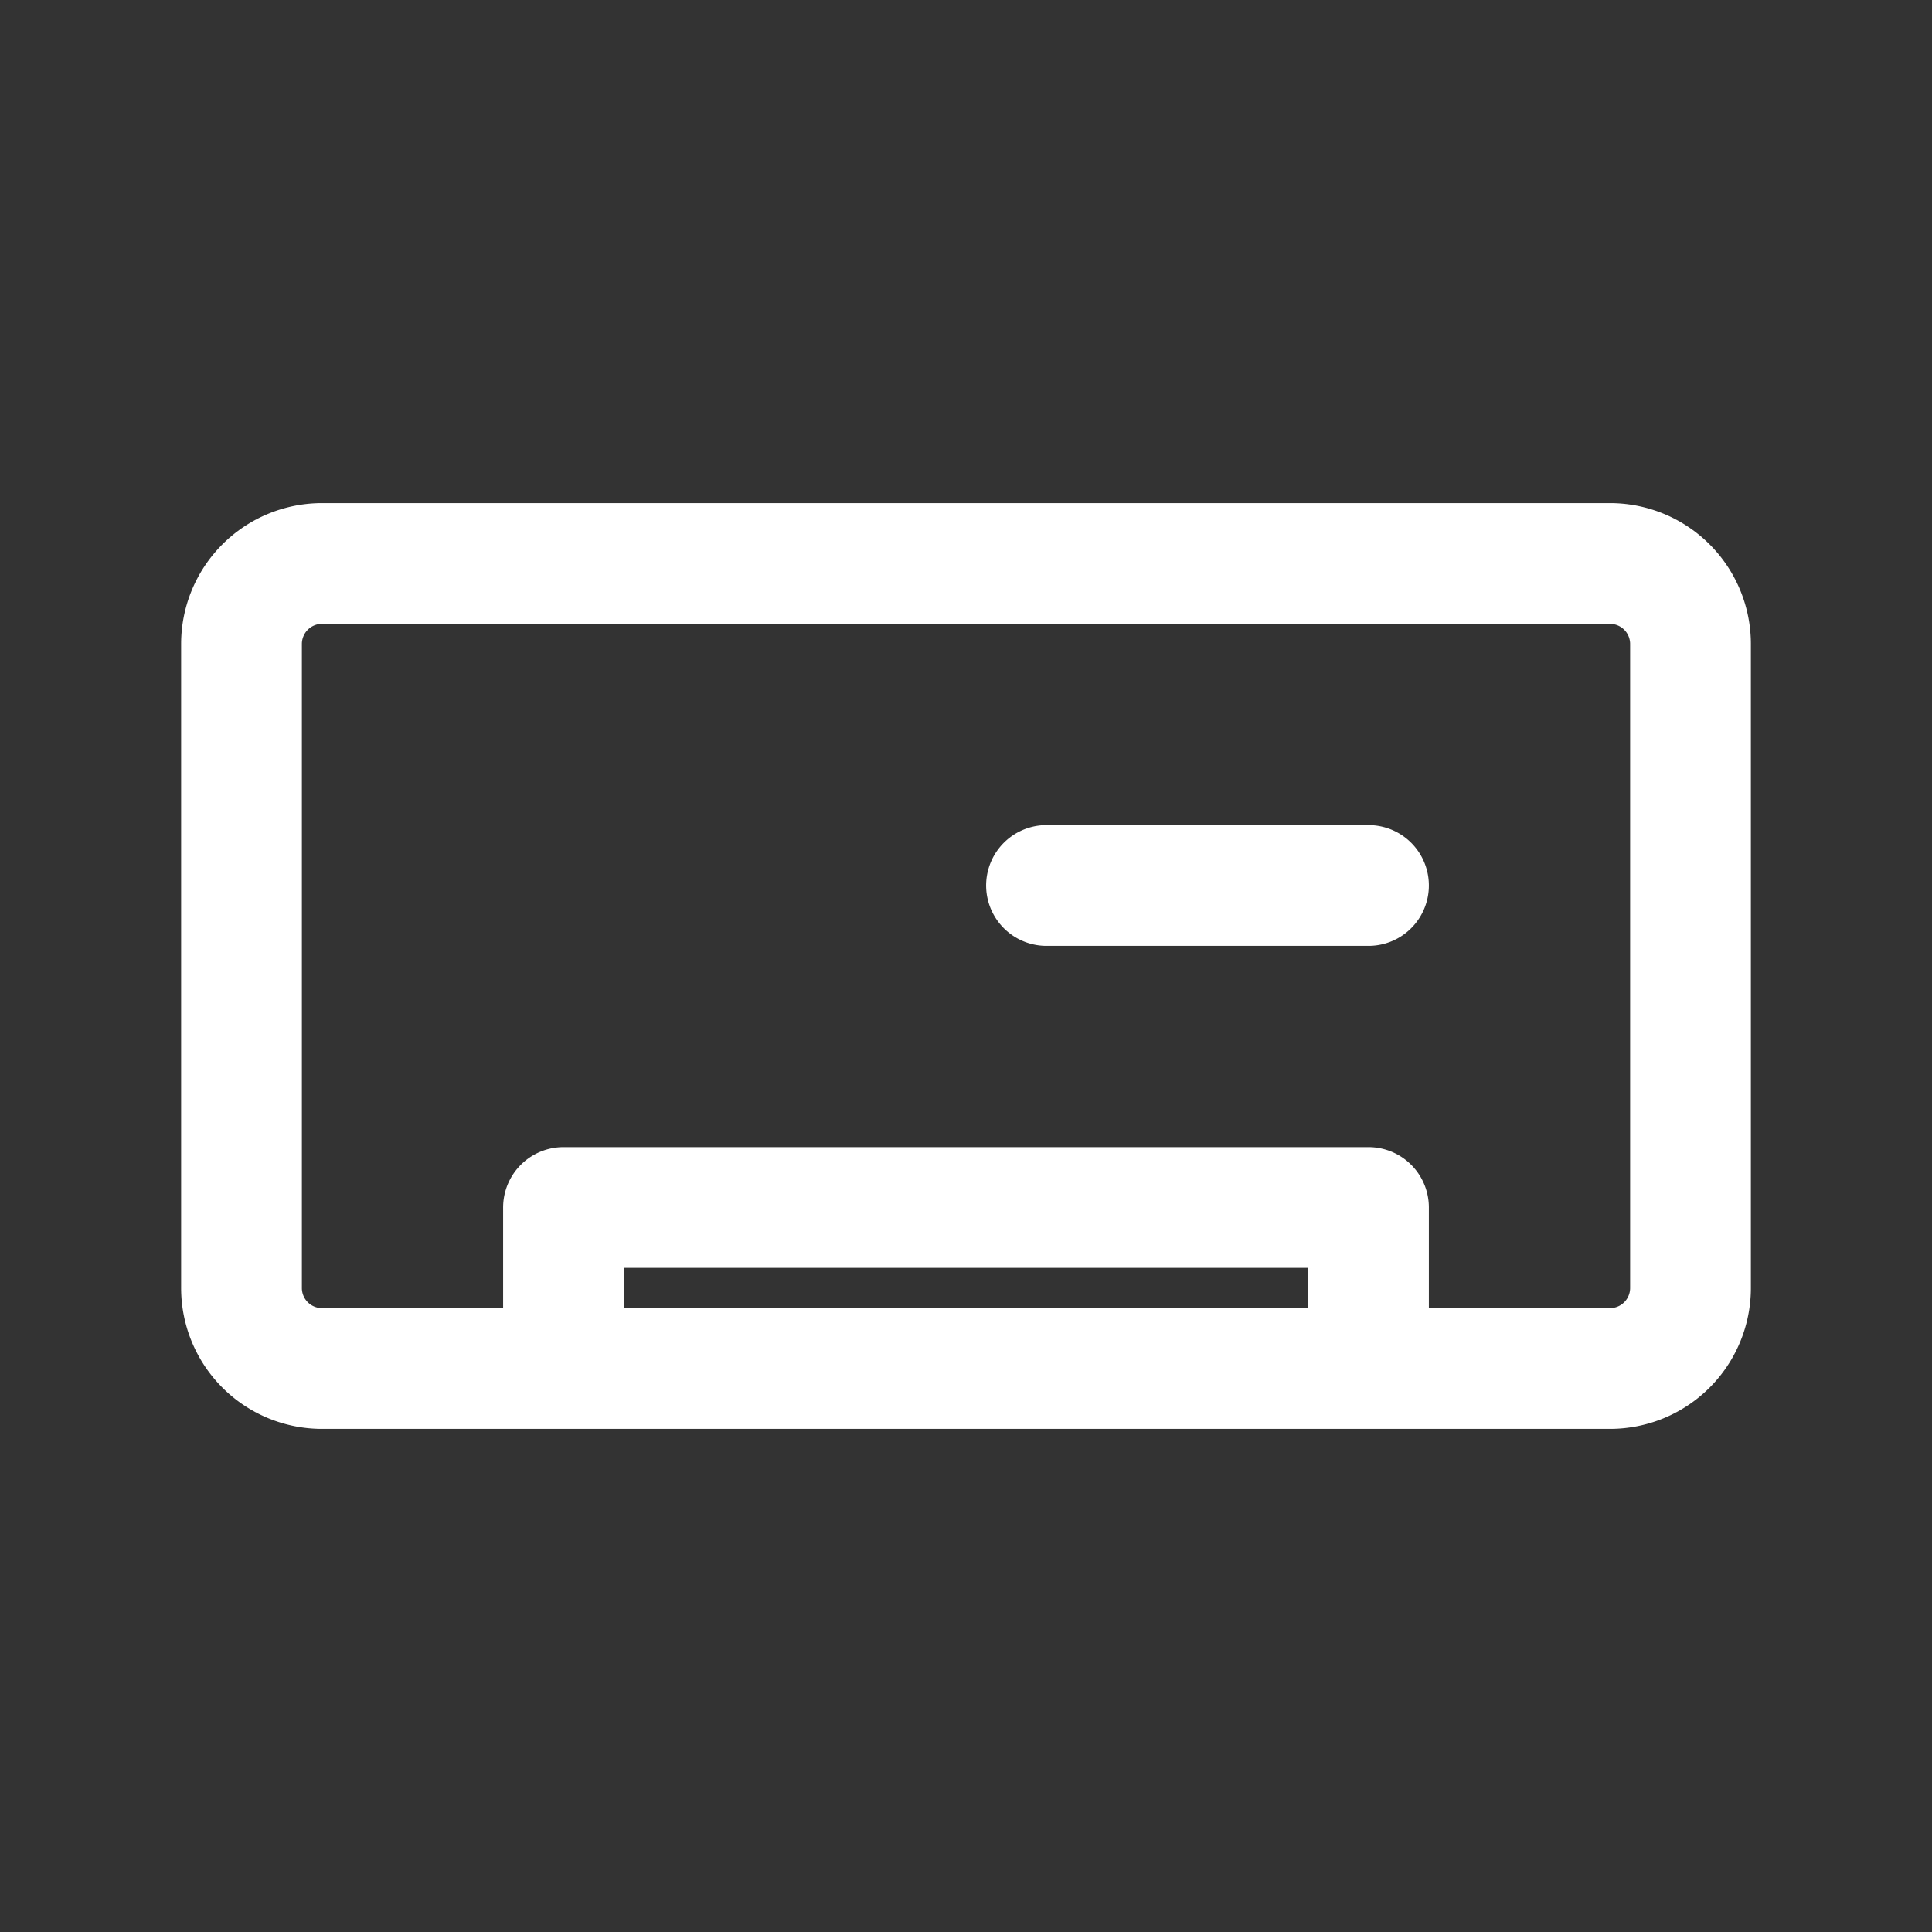 <?xml version="1.0" encoding="UTF-8"?>
<svg xmlns="http://www.w3.org/2000/svg" fill="#000000" width="800px" height="800px" viewBox="0 0 24 24" id="ac" class="icon line">
  <rect x="0" y="0" width="24" height="24" fill="#333333" stroke="none"/>
  <g id="SVGRepo_bgCarrier" stroke-width="0"></g>
  <g id="SVGRepo_tracerCarrier" stroke-linecap="round" stroke-linejoin="round"></g>
  <g id="SVGRepo_iconCarrier">
    <path id="primary" d="M20,17H4a1,1,0,0,1-1-1V8A1,1,0,0,1,4,7H20a1,1,0,0,1,1,1v8A1,1,0,0,1,20,17Zm-3-2H7v2H17Zm-4-4h4" style="fill: none; stroke: #ffffff; stroke-linecap: round; stroke-linejoin: round; stroke-width: 1.5;"></path>
  </g>
</svg>
